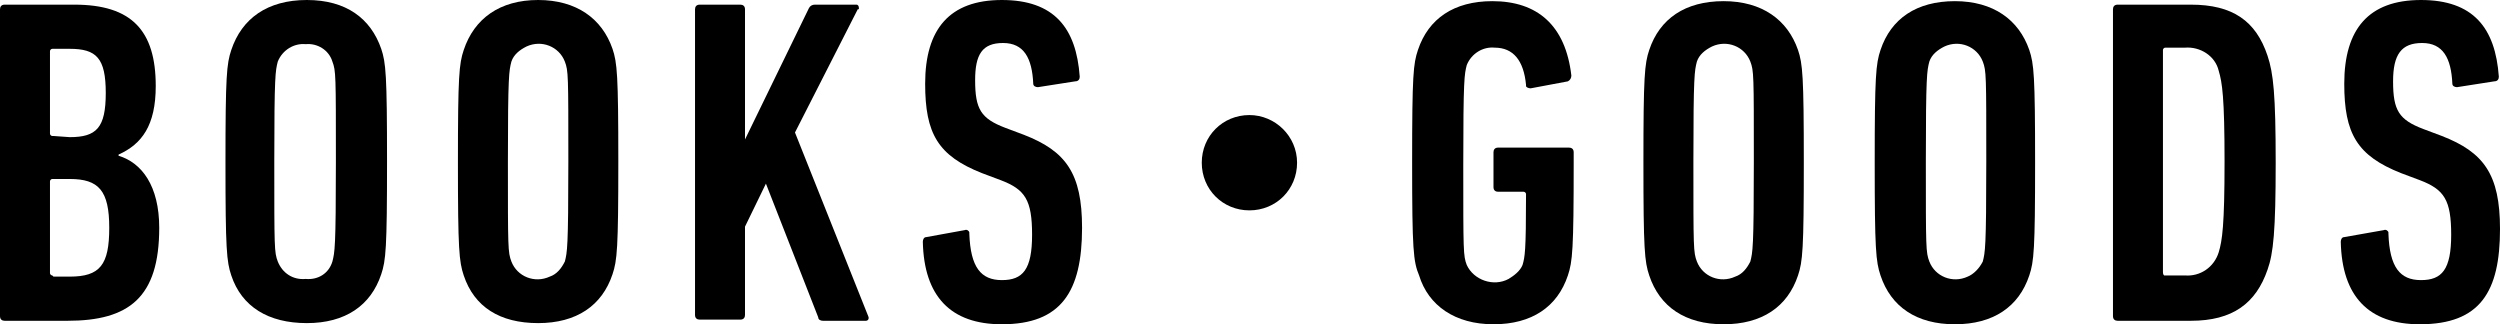 <?xml version="1.0" encoding="utf-8"?>
<!-- Generator: Adobe Illustrator 25.0.0, SVG Export Plug-In . SVG Version: 6.00 Build 0)  -->
<svg version="1.1" id="レイヤー_1" xmlns="http://www.w3.org/2000/svg" xmlns:xlink="http://www.w3.org/1999/xlink" x="0px"
	 y="0px" viewBox="0 0 215.1 27.9" style="enable-background:new 0 0 215.1 27.9;" xml:space="preserve">
<g id="b23b3ffe-f75f-4692-beb2-7ec7133e8dc8">
	<g id="fc422994-2e37-4d28-94a3-578e5863b548">
		<path d="M0,0.8c0-0.2,0.1-0.4,0.4-0.4c0,0,0,0,0,0h6c4.9,0,7,2.2,7,7c0,3.4-1.2,5-3.2,5.9v0.1c2,0.6,3.5,2.6,3.5,6.2
			c0,6-2.6,8-7.9,8H0.4c-0.2,0-0.4-0.1-0.4-0.4c0,0,0,0,0,0V0.8z M6,11.8c2.3,0,3.1-0.8,3.1-3.8S8.3,4.2,6,4.2H4.5
			c-0.1,0-0.2,0.1-0.2,0.2c0,0,0,0,0,0.1v7c0,0.1,0.1,0.2,0.2,0.2c0,0,0,0,0.1,0L6,11.8z M4.6,23.8H6c2.6,0,3.4-1,3.4-4.2
			S8.5,15.4,6,15.4H4.5c-0.1,0-0.2,0.1-0.2,0.2c0,0,0,0,0,0.1v7.8c0,0.1,0.1,0.2,0.2,0.2C4.5,23.7,4.5,23.7,4.6,23.8L4.6,23.8z"/>
		<path d="M19.9,23.7c-0.4-1.2-0.5-2.2-0.5-9.7s0.1-8.5,0.5-9.7C20.8,1.6,23,0,26.4,0s5.5,1.6,6.4,4.2c0.4,1.2,0.5,2.2,0.5,9.7
			s-0.1,8.5-0.5,9.7c-0.9,2.7-3.1,4.2-6.4,4.2S20.8,26.4,19.9,23.7z M28.6,22.5c0.2-0.8,0.3-1.1,0.3-8.6s0-7.8-0.3-8.6
			c-0.3-1-1.3-1.6-2.3-1.5c-1-0.1-2,0.5-2.4,1.5c-0.2,0.8-0.3,1.1-0.3,8.6s0,7.8,0.3,8.6c0.4,1,1.3,1.6,2.4,1.5
			C27.4,24.1,28.3,23.5,28.6,22.5z"/>
		<path d="M39.9,23.7c-0.4-1.2-0.5-2.2-0.5-9.7s0.1-8.5,0.5-9.7C40.8,1.6,43,0,46.3,0s5.5,1.6,6.4,4.2c0.4,1.2,0.5,2.2,0.5,9.7
			s-0.1,8.5-0.5,9.7c-0.9,2.7-3.1,4.2-6.4,4.2S40.8,26.4,39.9,23.7z M48.6,22.5c0.2-0.8,0.3-1.1,0.3-8.6s0-7.8-0.3-8.6
			c-0.5-1.3-2-1.9-3.3-1.3c-0.6,0.3-1.1,0.7-1.3,1.3c-0.2,0.8-0.3,1.1-0.3,8.6s0,7.8,0.3,8.6c0.5,1.3,2,1.9,3.3,1.3
			C47.9,23.6,48.3,23.1,48.6,22.5z"/>
		<path d="M59.8,0.8c0-0.2,0.1-0.4,0.4-0.4c0,0,0,0,0,0h3.5c0.2,0,0.4,0.1,0.4,0.4c0,0,0,0,0,0V12l5.5-11.3c0.1-0.2,0.3-0.3,0.5-0.3
			h3.6c0.1,0,0.2,0.1,0.2,0.3c0,0.1,0,0.1-0.1,0.1l-5.4,10.6l6.3,15.8c0.1,0.2,0,0.4-0.2,0.4h-3.7c-0.2,0-0.4-0.1-0.4-0.3l-4.5-11.5
			l-1.8,3.7v7.6c0,0.2-0.1,0.4-0.4,0.4c0,0,0,0,0,0h-3.5c-0.2,0-0.4-0.1-0.4-0.4c0,0,0,0,0,0V0.8z"/>
		<path d="M86.2,27.9c-4.4,0-6.7-2.4-6.8-7.1c0-0.2,0.1-0.4,0.3-0.4l3.3-0.6c0.2-0.1,0.4,0.1,0.4,0.2c0,0,0,0.1,0,0.1
			c0.1,2.9,1,4,2.8,4s2.6-0.9,2.6-3.9s-0.6-3.9-2.7-4.7l-1.6-0.6c-3.8-1.5-4.9-3.4-4.9-7.7c0-4.7,2.1-7.2,6.6-7.2s6.4,2.4,6.7,6.6
			c0,0.2-0.1,0.4-0.4,0.4l-3.2,0.5c-0.2,0-0.4-0.1-0.4-0.3c-0.1-2.2-0.8-3.5-2.6-3.5s-2.4,1-2.4,3.2c0,2.5,0.5,3.3,2.6,4.1l1.6,0.6
			c3.6,1.4,5,3.3,5,8C93.1,25.1,91.3,27.9,86.2,27.9z"/>
		<path d="M111.6,14c0,2.3-1.8,4.1-4.1,4.1s-4.1-1.8-4.1-4.1s1.8-4.1,4.1-4.1C109.7,9.9,111.6,11.7,111.6,14
			C111.6,14,111.6,14,111.6,14z"/>
		<path d="M121.5,14c0-7.6,0.1-8.5,0.5-9.7c0.9-2.7,3.1-4.2,6.4-4.2c3.9,0,6.3,2.1,6.8,6.4c0,0.2-0.1,0.4-0.3,0.5l-3.2,0.6
			c-0.2,0-0.4-0.1-0.4-0.2c0,0,0,0,0-0.1c-0.2-2.1-1.1-3.2-2.7-3.2c-1-0.1-2,0.5-2.4,1.5c-0.2,0.8-0.3,1.1-0.3,8.6s0,7.8,0.3,8.6
			c0.6,1.3,2.3,1.9,3.6,1.2c0.5-0.3,1-0.7,1.2-1.2c0.2-0.7,0.3-1.1,0.3-6.1c0-0.1-0.1-0.2-0.2-0.2c0,0,0,0-0.1,0h-2.1
			c-0.2,0-0.4-0.1-0.4-0.4c0,0,0,0,0,0v-3c0-0.2,0.1-0.4,0.4-0.4c0,0,0,0,0,0h6.1c0.2,0,0.4,0.1,0.4,0.4c0,0,0,0,0,0V14
			c0,7.5-0.1,8.5-0.5,9.7c-0.9,2.7-3.1,4.2-6.4,4.2s-5.6-1.6-6.4-4.2C121.6,22.5,121.5,21.5,121.5,14z"/>
		<path d="M141.9,23.7c-0.4-1.2-0.5-2.2-0.5-9.7s0.1-8.5,0.5-9.7c0.9-2.7,3.1-4.2,6.4-4.2s5.5,1.6,6.4,4.2c0.4,1.2,0.5,2.2,0.5,9.7
			s-0.1,8.5-0.5,9.7c-0.9,2.7-3.1,4.2-6.4,4.2S142.8,26.4,141.9,23.7z M150.6,22.5c0.2-0.8,0.3-1.1,0.3-8.6s0-7.8-0.3-8.6
			c-0.5-1.3-2-1.9-3.3-1.3c-0.6,0.3-1.1,0.7-1.3,1.3c-0.2,0.8-0.3,1.1-0.3,8.6s0,7.8,0.3,8.6c0.5,1.3,2,1.9,3.3,1.3
			C149.9,23.6,150.3,23.1,150.6,22.5z"/>
		<path d="M161.8,23.7c-0.4-1.2-0.5-2.2-0.5-9.7s0.1-8.5,0.5-9.7c0.9-2.7,3.1-4.2,6.4-4.2s5.5,1.6,6.4,4.2c0.4,1.2,0.5,2.2,0.5,9.7
			s-0.1,8.5-0.5,9.7c-0.9,2.7-3.1,4.2-6.4,4.2S162.7,26.4,161.8,23.7z M170.6,22.5c0.2-0.8,0.3-1.1,0.3-8.6s0-7.8-0.3-8.6
			c-0.5-1.3-2-1.9-3.3-1.3c-0.6,0.3-1.1,0.7-1.3,1.3c-0.2,0.8-0.3,1.1-0.3,8.6s0,7.8,0.3,8.6c0.5,1.3,2,1.9,3.3,1.3
			C169.8,23.6,170.3,23.1,170.6,22.5z"/>
		<path d="M181.8,0.8c0-0.2,0.1-0.4,0.4-0.4c0,0,0,0,0,0h6.3c3.6,0,5.6,1.4,6.6,4.4c0.5,1.5,0.7,3.3,0.7,9.2s-0.2,7.8-0.7,9.2
			c-1,2.9-3,4.4-6.6,4.4h-6.3c-0.2,0-0.4-0.1-0.4-0.4c0,0,0,0,0,0V0.8z M186.3,23.7h1.7c1.3,0.1,2.5-0.7,2.9-2
			c0.3-1,0.5-2.3,0.5-7.8s-0.2-6.8-0.5-7.8c-0.3-1.3-1.6-2.1-2.9-2h-1.7c-0.1,0-0.2,0.1-0.2,0.2c0,0,0,0,0,0.1v19
			c0,0.1,0,0.2,0.1,0.3C186.2,23.7,186.2,23.7,186.3,23.7L186.3,23.7z"/>
		<path d="M208.2,27.9c-4.4,0-6.7-2.4-6.8-7.1c0-0.2,0.1-0.4,0.3-0.4l3.4-0.6c0.2-0.1,0.4,0.1,0.4,0.2c0,0,0,0.1,0,0.1
			c0.1,2.9,1,4,2.8,4s2.6-0.9,2.6-3.9s-0.6-3.9-2.7-4.7l-1.6-0.6c-3.8-1.5-4.9-3.4-4.9-7.7c0-4.7,2.1-7.2,6.6-7.2s6.4,2.4,6.7,6.6
			c0,0.2-0.1,0.4-0.4,0.4l-3.2,0.5c-0.2,0-0.4-0.1-0.4-0.3c-0.1-2.2-0.8-3.5-2.6-3.5s-2.5,1-2.5,3.3c0,2.5,0.5,3.3,2.6,4.1l1.6,0.6
			c3.6,1.4,5,3.3,5,8C215.1,25.1,213.4,27.9,208.2,27.9z"/>
	</g>
</g>
</svg>
